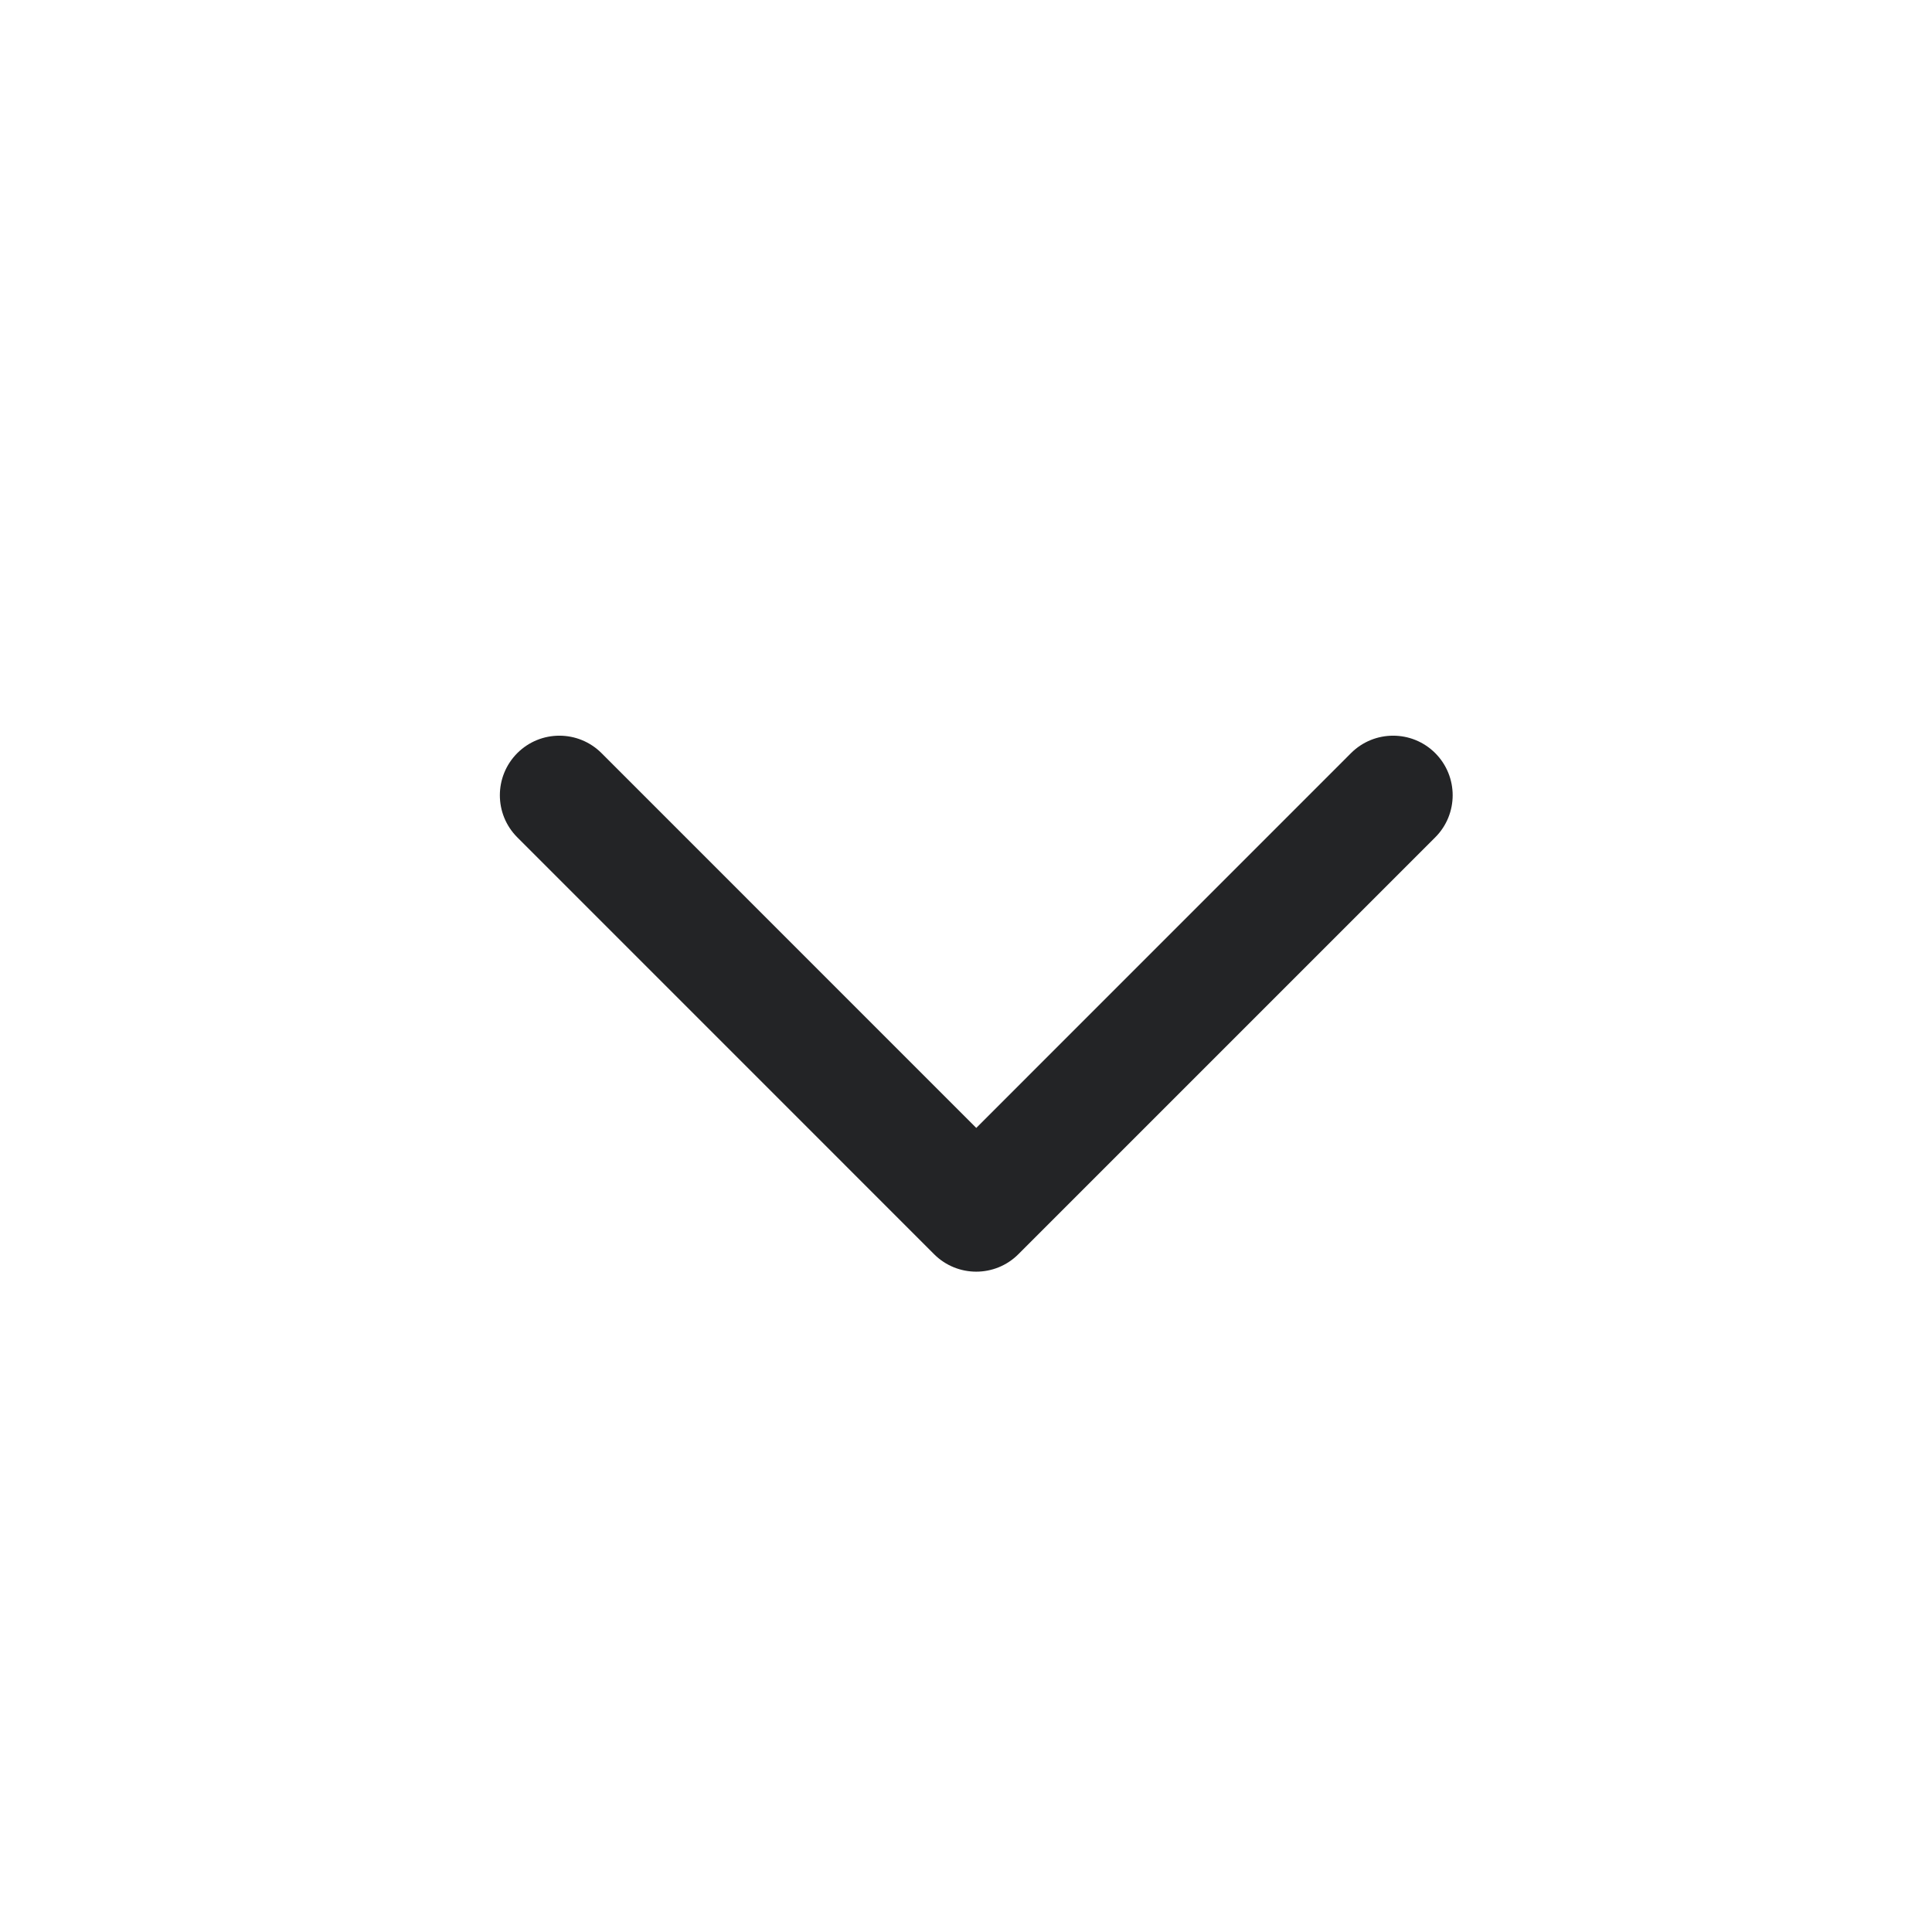 <svg width="32" height="32" viewBox="0 0 32 32" fill="none" xmlns="http://www.w3.org/2000/svg">
<path fill-rule="evenodd" clip-rule="evenodd" d="M8.568 12.474C8.953 12.089 9.577 12.089 9.963 12.474L16.17 18.682L22.377 12.474C22.762 12.089 23.387 12.089 23.772 12.474C24.157 12.86 24.157 13.484 23.772 13.869L16.867 20.774C16.482 21.159 15.857 21.159 15.472 20.774L8.568 13.869C8.183 13.484 8.183 12.86 8.568 12.474Z" fill="#232426"/>
</svg>
